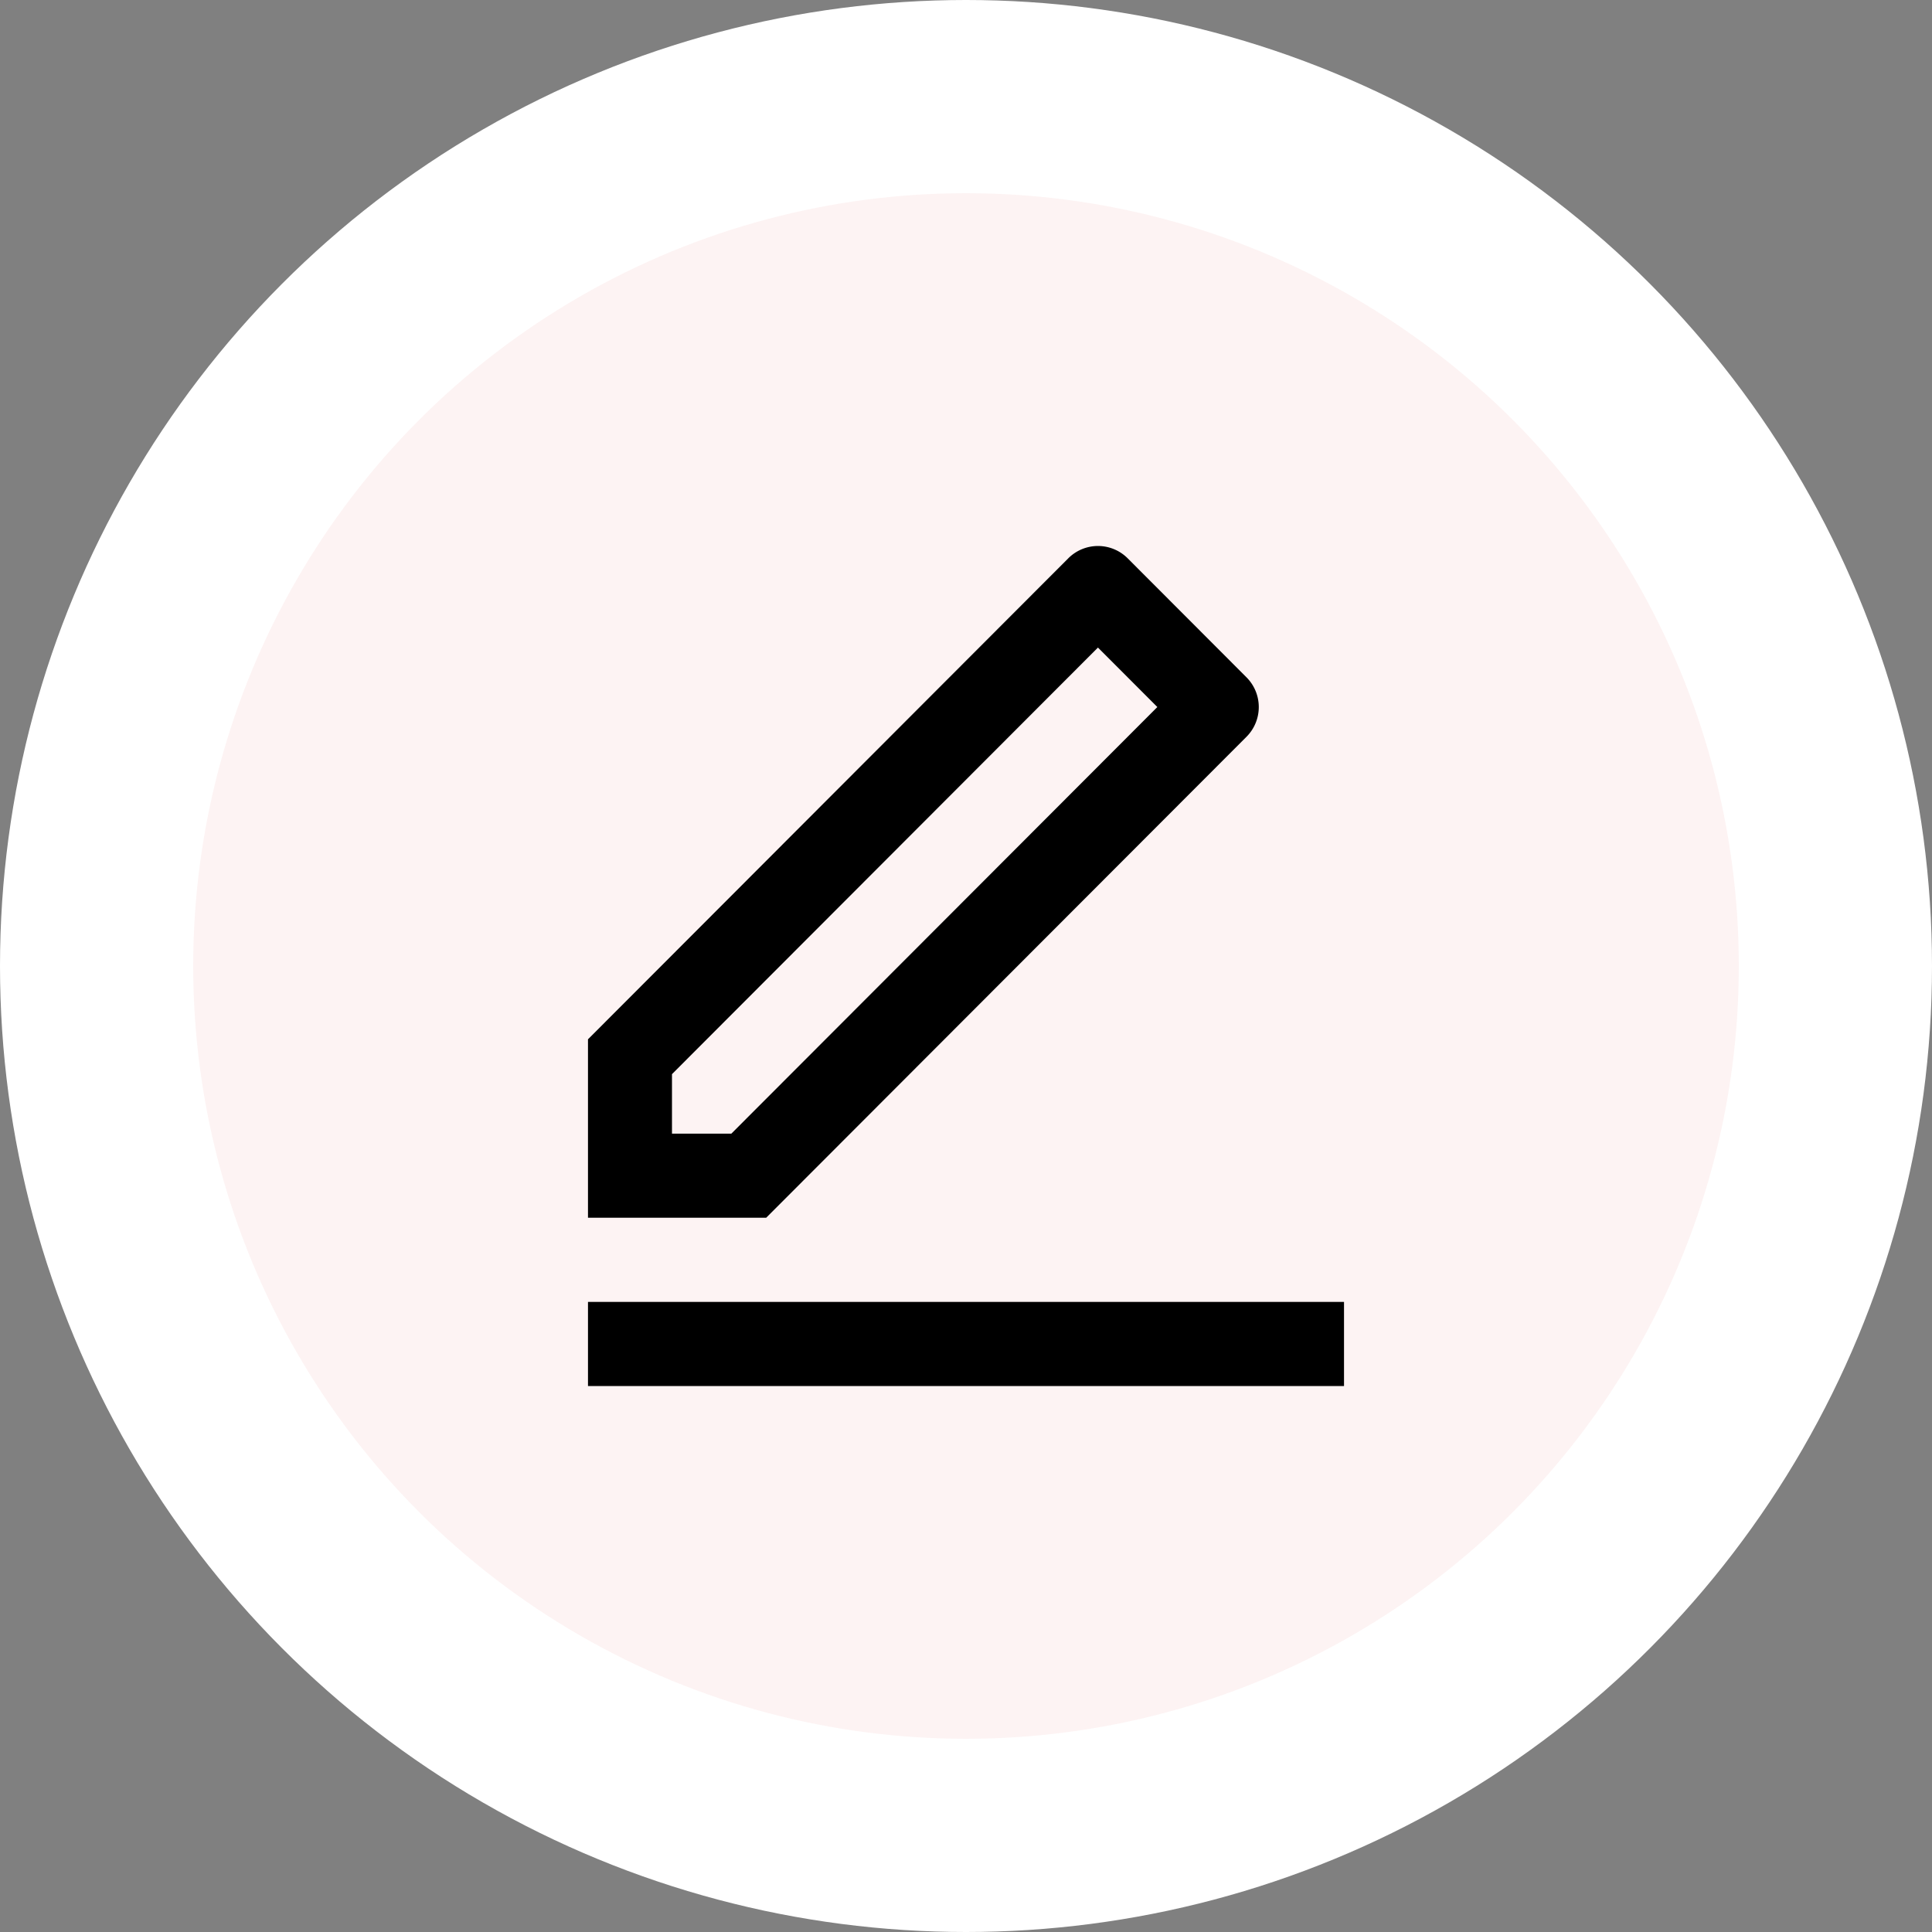 <svg xmlns="http://www.w3.org/2000/svg" width="50" height="50" fill="none" viewBox="0 0 50 50"><rect x="0" y="0" width="50" height="50" fill="#808080" stroke="none"/><circle cx="25" cy="25" r="22.5" fill="#FDF3F3" stroke="#fff" stroke-width="5"/><path fill="#000" d="m18.928 29.338 11.024-11.04-1.537-1.539-11.024 11.04v1.54h1.537Zm.901 2.177h-4.612v-4.618l12.43-12.448a1.086 1.086 0 0 1 1.537 0l3.075 3.08a1.09 1.09 0 0 1 0 1.539l-12.43 12.447Zm-4.612 2.178h19.566v2.177H15.217v-2.177Z"/></svg>